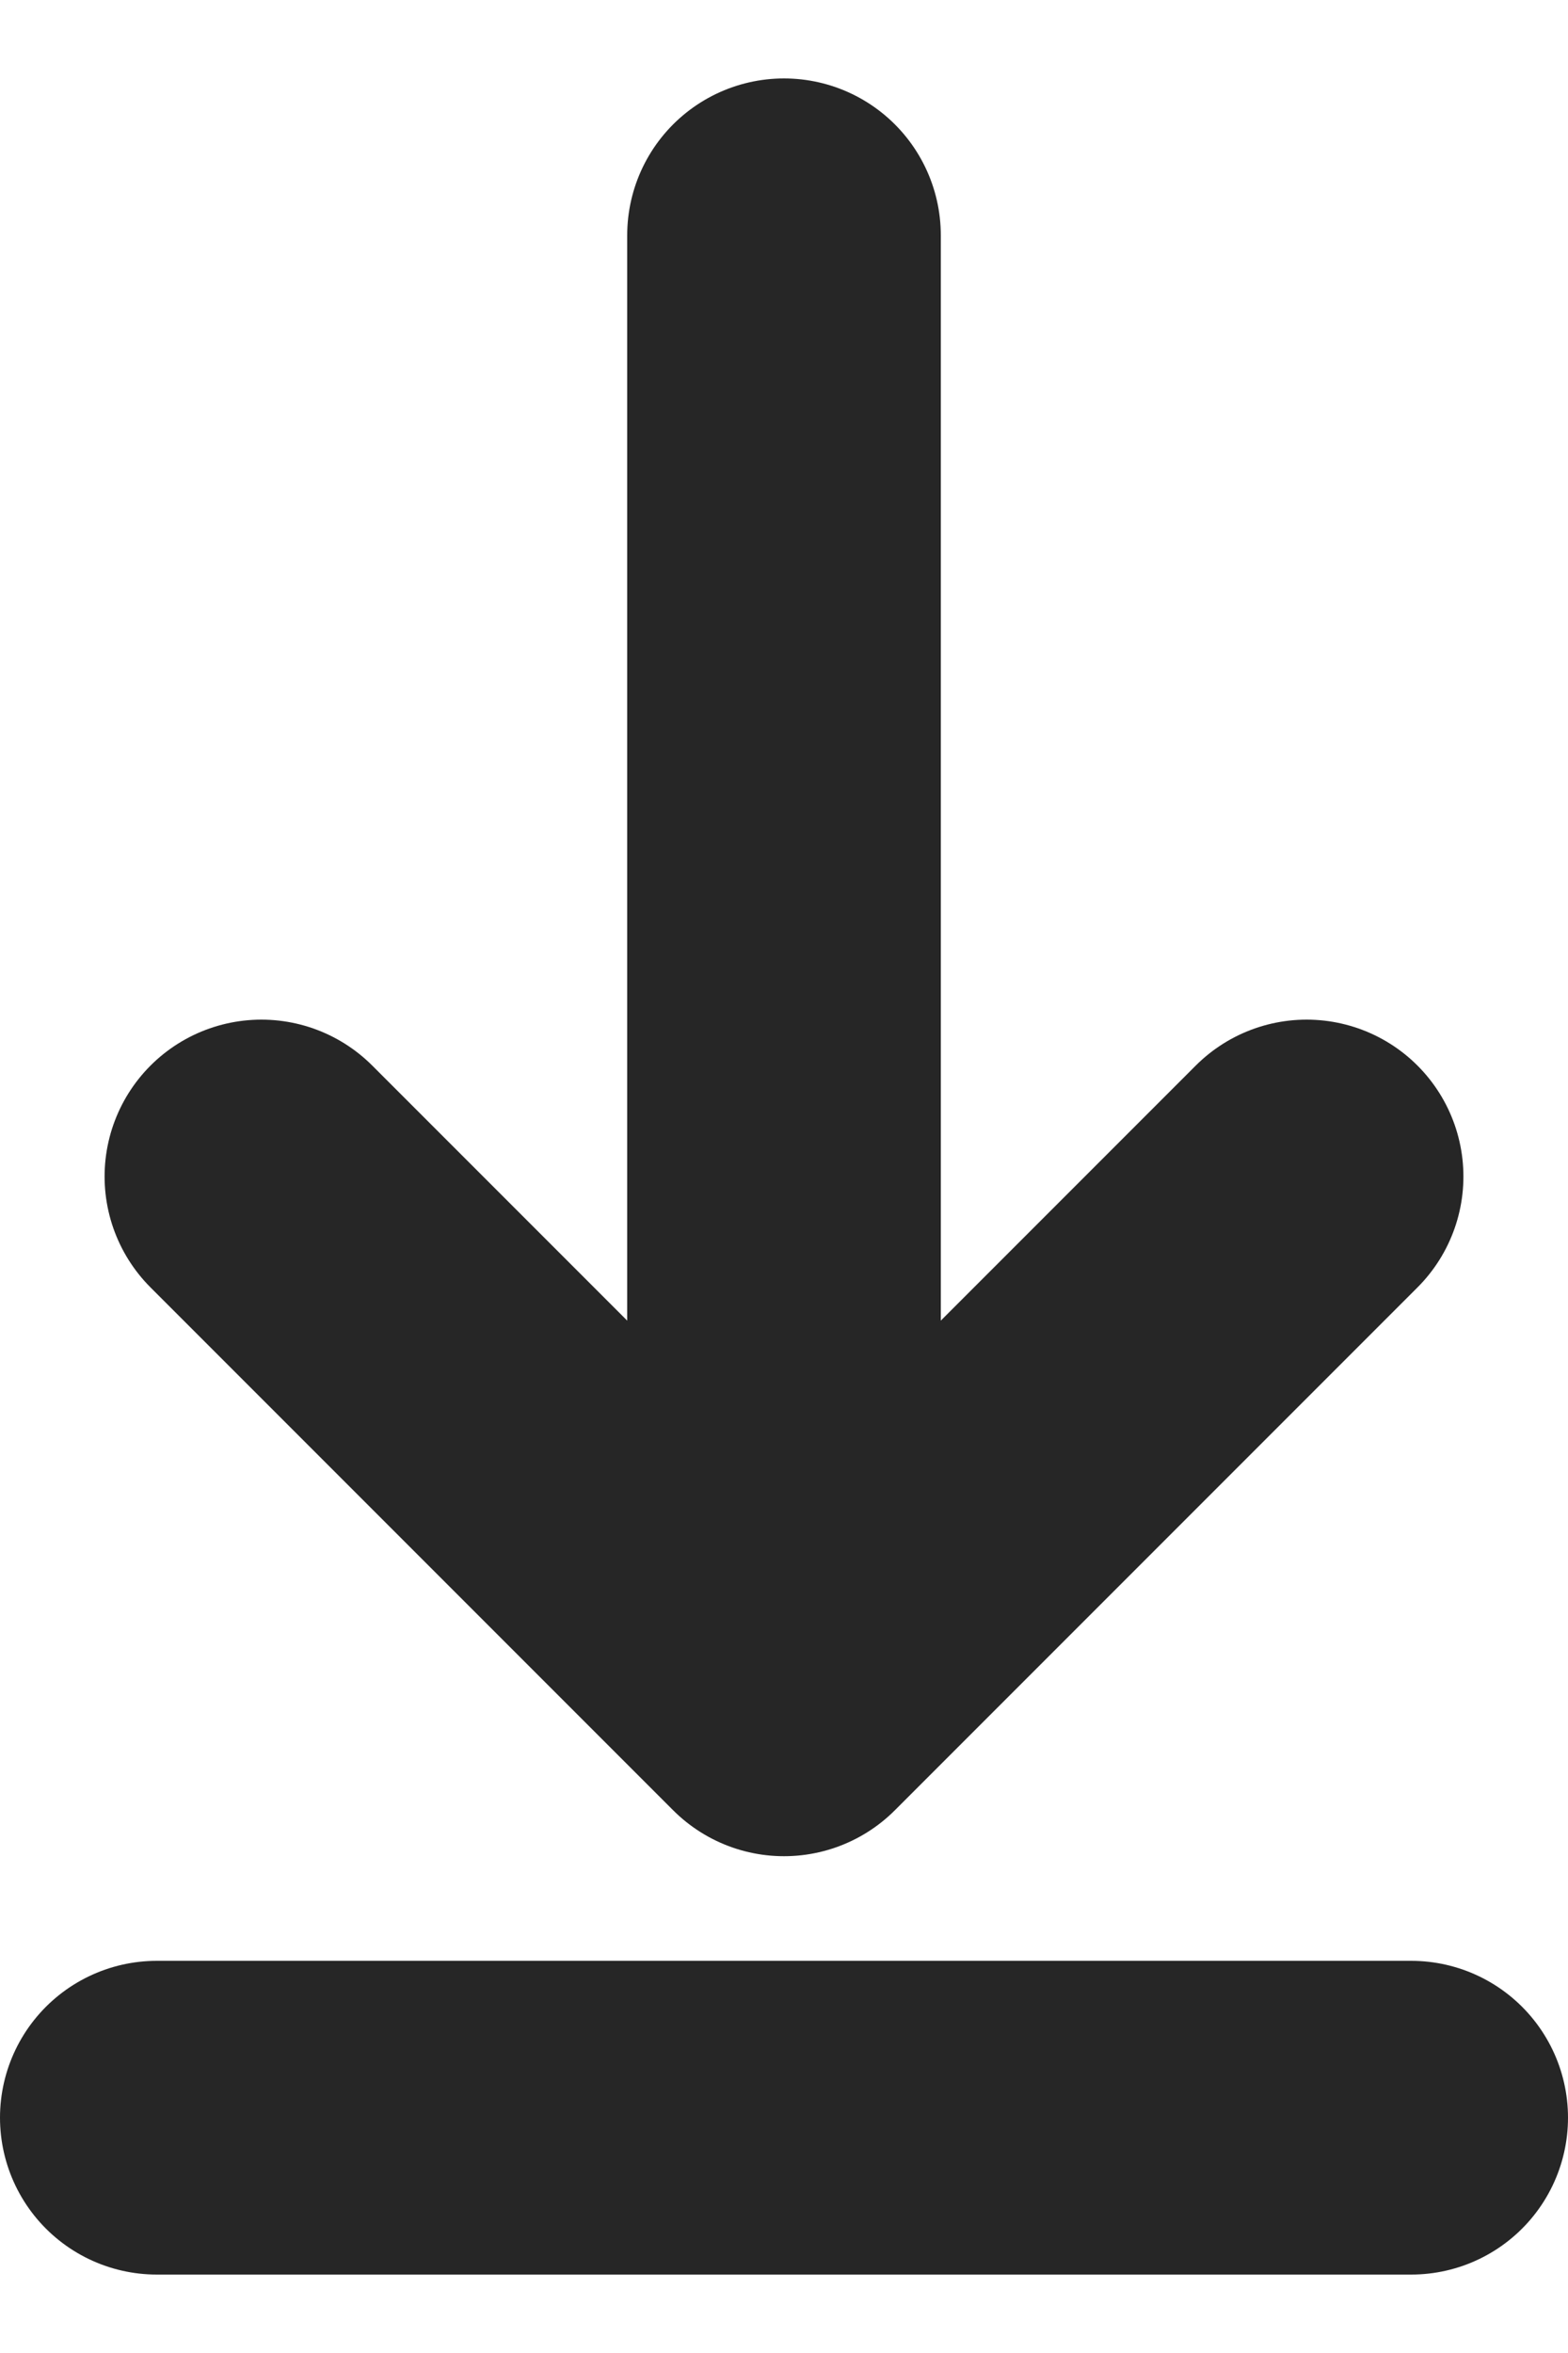 <svg width="8" height="12" viewBox="0 0 10 14" fill="none" xmlns="http://www.w3.org/2000/svg">
<path d="M1 13H9M5 1V10.333M5 10.333L8.333 7M5 10.333L1.667 7" stroke="#262626" stroke-width="2" stroke-linecap="round" stroke-linejoin="round"/>
</svg>
